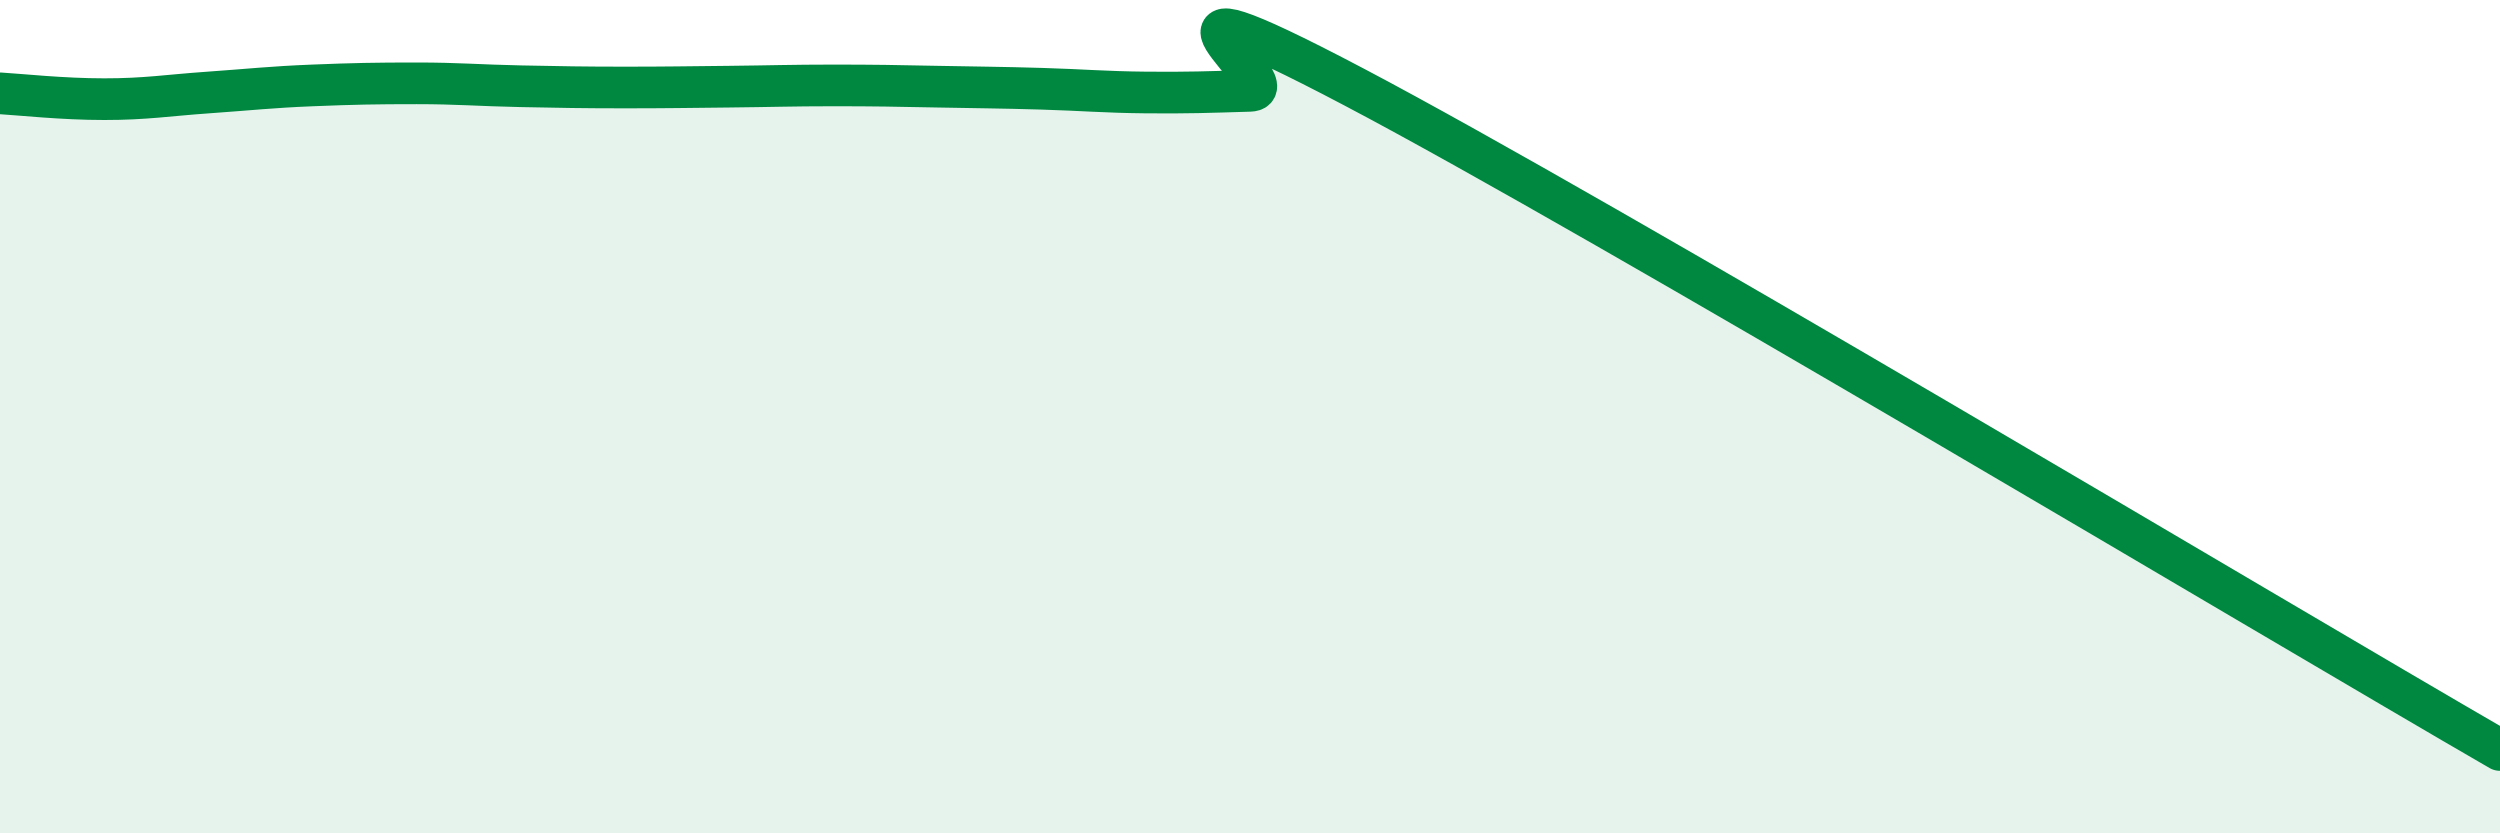 
    <svg width="60" height="20" viewBox="0 0 60 20" xmlns="http://www.w3.org/2000/svg">
      <path
        d="M 0,2.24 C 0.5,2.27 1.5,2.38 2.5,2.38 C 3.5,2.38 4,2.29 5,2.22 C 6,2.15 6.5,2.09 7.5,2.05 C 8.5,2.01 9,2 10,2 C 11,2 11.5,2.05 12.5,2.07 C 13.5,2.09 14,2.1 15,2.1 C 16,2.1 16.5,2.09 17.5,2.08 C 18.5,2.07 19,2.05 20,2.05 C 21,2.05 21.5,2.06 22.5,2.08 C 23.5,2.1 24,2.1 25,2.13 C 26,2.16 26.5,2.21 27.5,2.22 C 28.5,2.23 29,2.21 30,2.18 C 31,2.15 26.5,-1.07 32.5,2.09 C 38.5,5.25 54.5,14.82 60,18L60 20L0 20Z"
        fill="#008740"
        opacity="0.1"
        stroke-linecap="round"
        stroke-linejoin="round"
      />
      <path
        d="M 0,2.24 C 0.5,2.27 1.5,2.38 2.5,2.38 C 3.5,2.38 4,2.29 5,2.22 C 6,2.15 6.5,2.09 7.5,2.05 C 8.5,2.01 9,2 10,2 C 11,2 11.5,2.05 12.5,2.07 C 13.5,2.09 14,2.1 15,2.1 C 16,2.1 16.5,2.09 17.5,2.08 C 18.5,2.07 19,2.05 20,2.05 C 21,2.05 21.5,2.06 22.5,2.08 C 23.5,2.1 24,2.1 25,2.13 C 26,2.16 26.5,2.21 27.5,2.22 C 28.5,2.23 29,2.21 30,2.18 C 31,2.15 26.5,-1.07 32.5,2.09 C 38.5,5.25 54.5,14.82 60,18"
        stroke="#008740"
        stroke-width="1"
        fill="none"
        stroke-linecap="round"
        stroke-linejoin="round"
      />
    </svg>
  